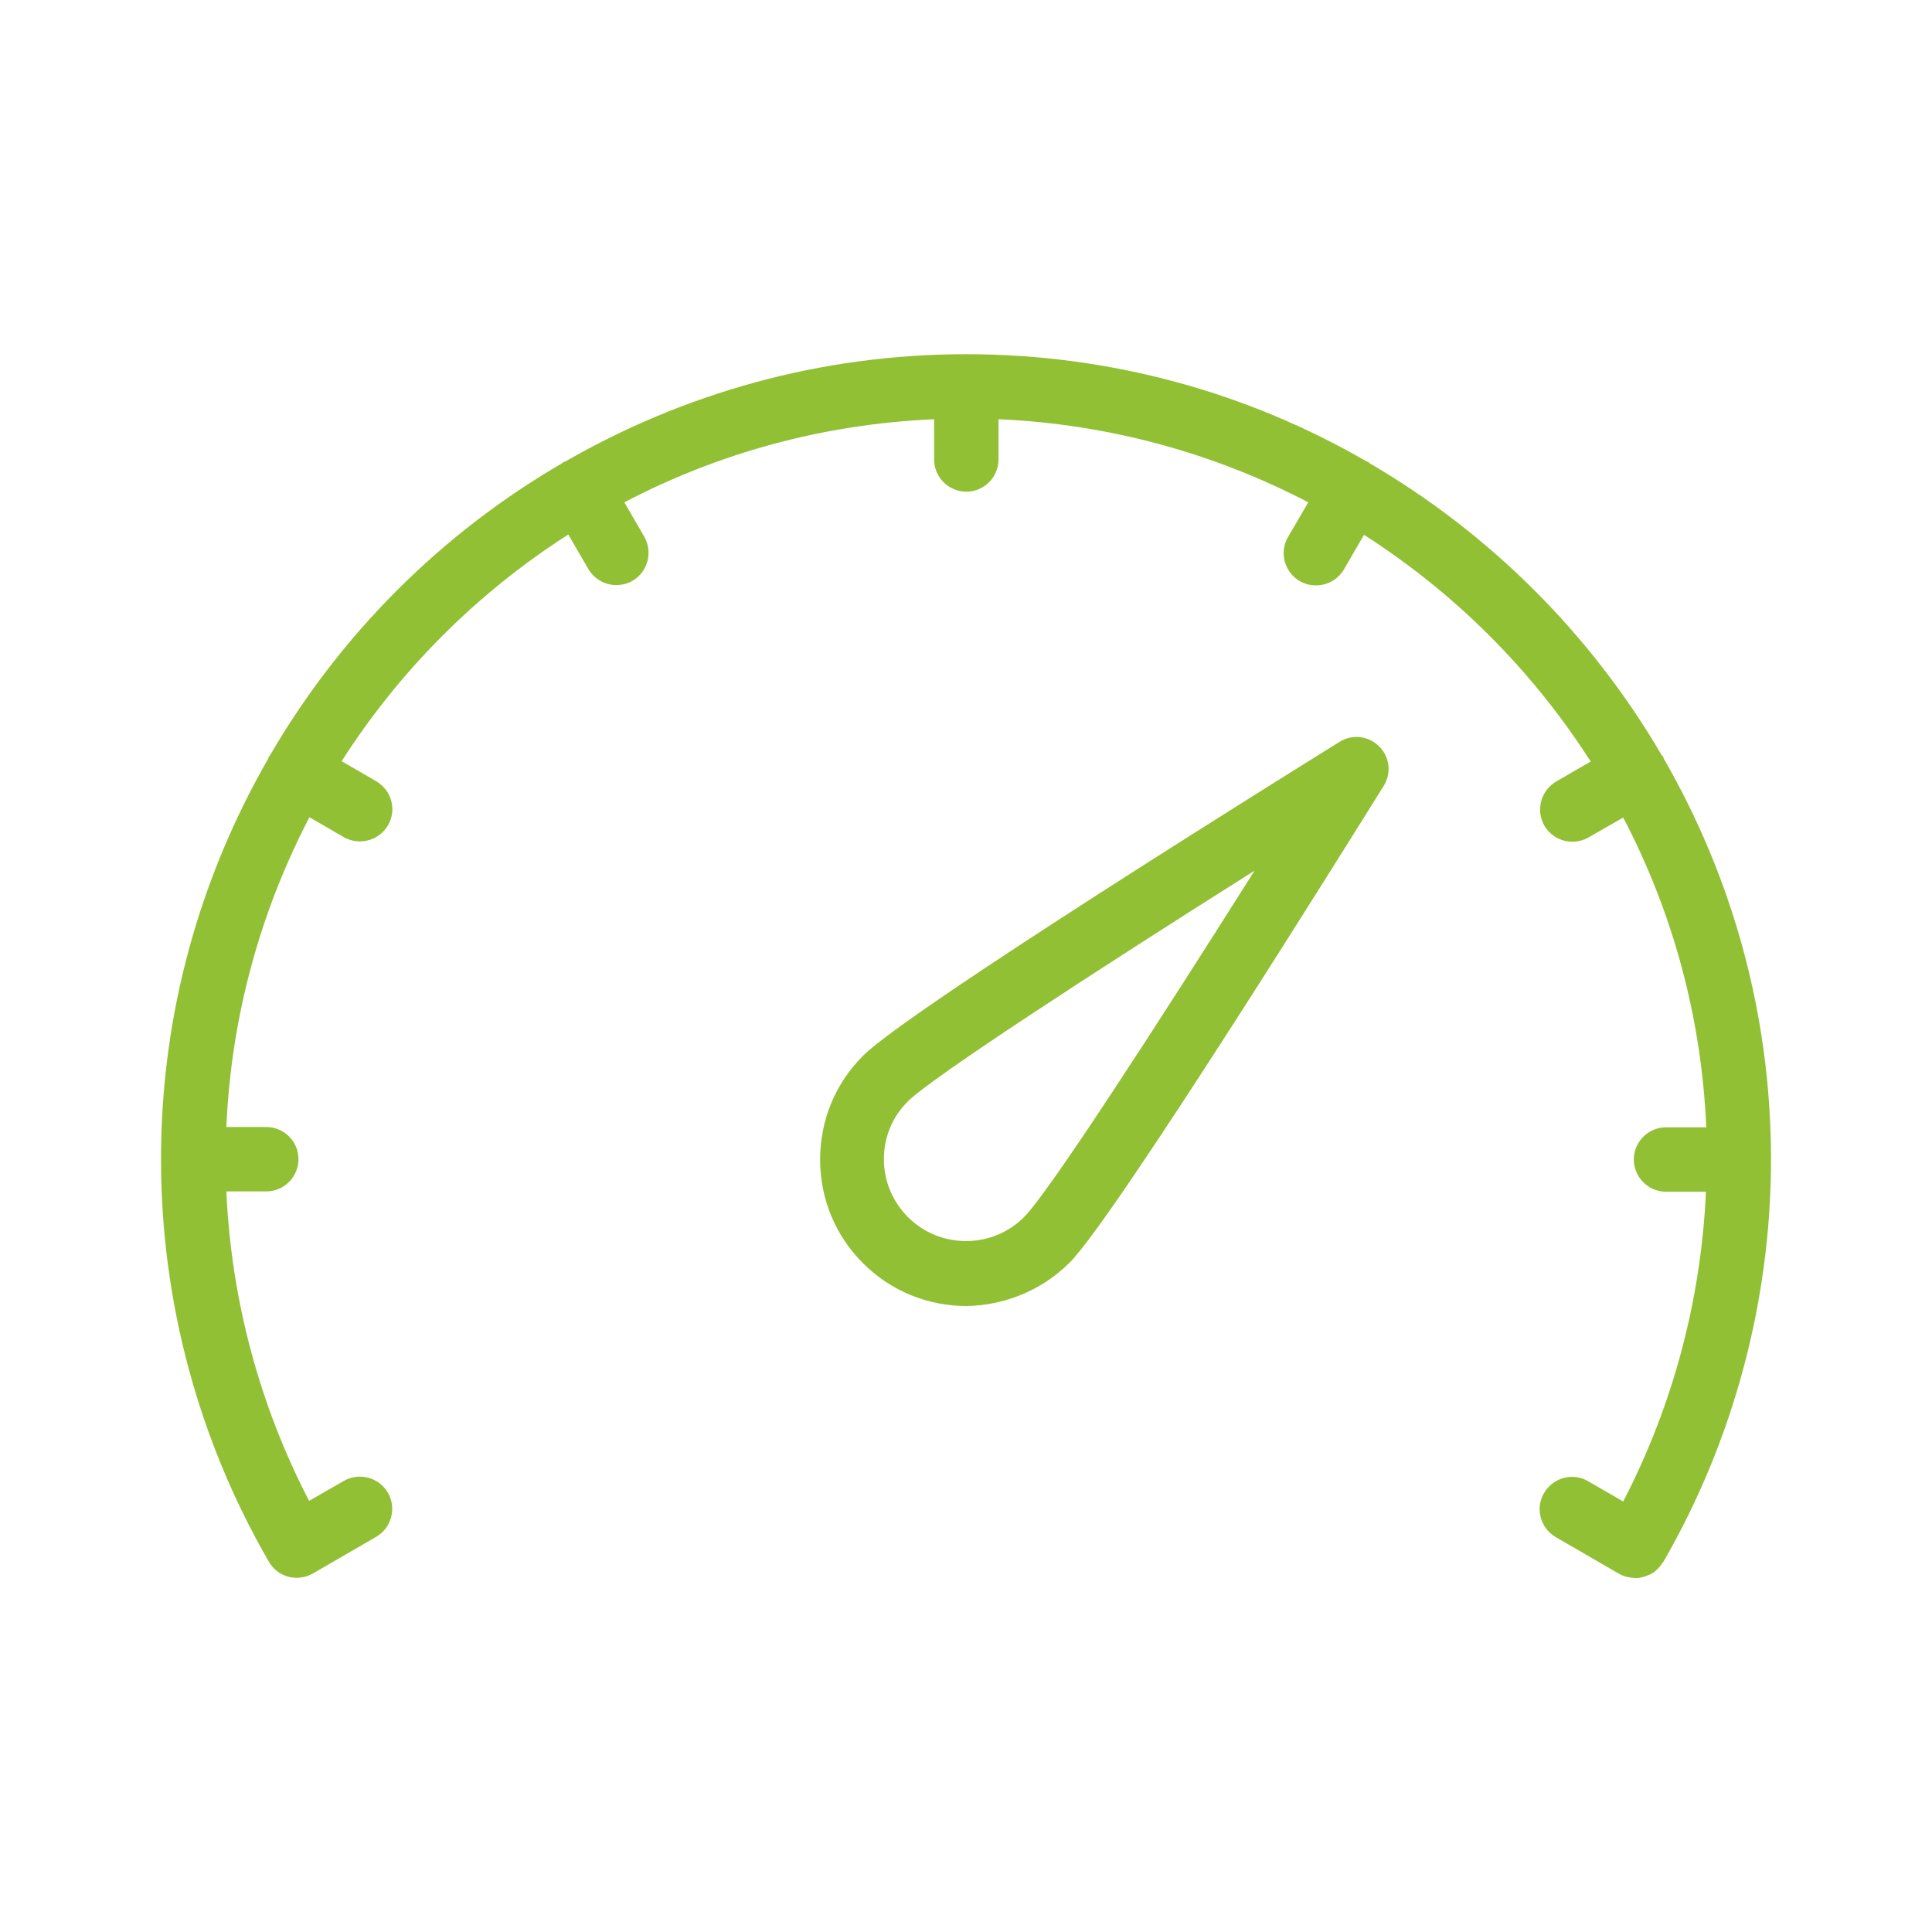 <svg xmlns="http://www.w3.org/2000/svg" xmlns:xlink="http://www.w3.org/1999/xlink" xmlns:svgjs="http://svgjs.dev/svgjs" id="Layer_3" viewBox="0 0 60 60" width="300" height="300"><g width="100%" height="100%" transform="matrix(1,0,0,1,0,0)"><path d="m51.65 23.5c-.01-.02-.03-.03-.04-.04-2.19-3.75-5.32-6.88-9.07-9.07-.02-.01-.03-.03-.04-.04-.02-.01-.04-.01-.06-.02-3.66-2.12-7.91-3.33-12.44-3.33s-8.77 1.22-12.44 3.33c-.02.01-.04.01-.06.02s-.03.03-.05.04c-3.75 2.18-6.88 5.31-9.06 9.06-.01.02-.03.03-.04.05s-.01.04-.02.06c-2.11 3.67-3.33 7.91-3.33 12.44 0 4.4 1.16 8.72 3.35 12.5.18.32.52.5.86.5.17 0 .34-.04.5-.13l1.97-1.14c.48-.28.64-.89.37-1.37-.28-.48-.89-.64-1.37-.37l-1.08.62c-1.54-2.96-2.42-6.25-2.57-9.61h1.24c.55 0 1-.45 1-1s-.45-1-1-1h-1.24c.15-3.46 1.07-6.72 2.58-9.62l1.07.62c.16.09.33.13.5.13.35 0 .68-.18.87-.5.28-.48.11-1.09-.37-1.37l-1.07-.62c1.81-2.83 4.21-5.23 7.04-7.04l.62 1.07c.19.32.52.5.87.5.17 0 .34-.04.5-.13.48-.28.64-.89.37-1.37l-.62-1.07c2.9-1.52 6.16-2.43 9.62-2.58v1.25c0 .55.45 1 1 1s1-.45 1-1v-1.25c3.46.15 6.72 1.07 9.62 2.58l-.63 1.08c-.28.48-.11 1.09.37 1.37.16.09.33.13.5.13.35 0 .68-.18.87-.5l.62-1.07c2.83 1.81 5.23 4.21 7.04 7.04l-1.07.62c-.48.28-.64.89-.37 1.37.19.32.52.5.87.5.17 0 .34-.04.5-.13l1.08-.62c1.52 2.9 2.43 6.16 2.58 9.62h-1.25c-.55 0-1 .45-1 1s.45 1 1 1h1.24c-.15 3.36-1.03 6.65-2.57 9.62l-1.09-.63c-.48-.28-1.09-.11-1.37.37s-.11 1.09.37 1.37l1.97 1.14c.1.06.21.09.33.11.03.01.07.01.1.01.02 0 .05.01.07.01.08 0 .15-.01.22-.03.03-.01.06-.02.1-.03.08-.03.16-.06.23-.11.04-.02.07-.05.1-.08.07-.06.13-.13.18-.21.01-.02.03-.03.04-.05 2.18-3.78 3.34-8.11 3.34-12.5 0-4.53-1.22-8.78-3.33-12.44-.01-.02-.01-.04-.02-.06z" fill="#92c034" fill-opacity="1" data-original-color="#000000ff" stroke="none" stroke-opacity="1"></path><path d="m33.22 39.21c1.43-1.43 8.9-13.44 9.75-14.8.25-.39.19-.91-.14-1.23-.33-.33-.84-.39-1.23-.14-1.37.85-13.38 8.32-14.8 9.75-.86.86-1.33 2-1.33 3.22s.47 2.36 1.33 3.22c.89.89 2.05 1.33 3.22 1.33 1.14-.02 2.31-.46 3.2-1.35zm-5.02-1.41c-.48-.48-.75-1.12-.75-1.8s.26-1.32.75-1.8c.75-.75 5.99-4.15 10.76-7.16-3.01 4.77-6.4 10.01-7.16 10.76-.99.99-2.61.99-3.6 0z" fill="#92c034" fill-opacity="1" data-original-color="#000000ff" stroke="none" stroke-opacity="1"></path></g></svg>